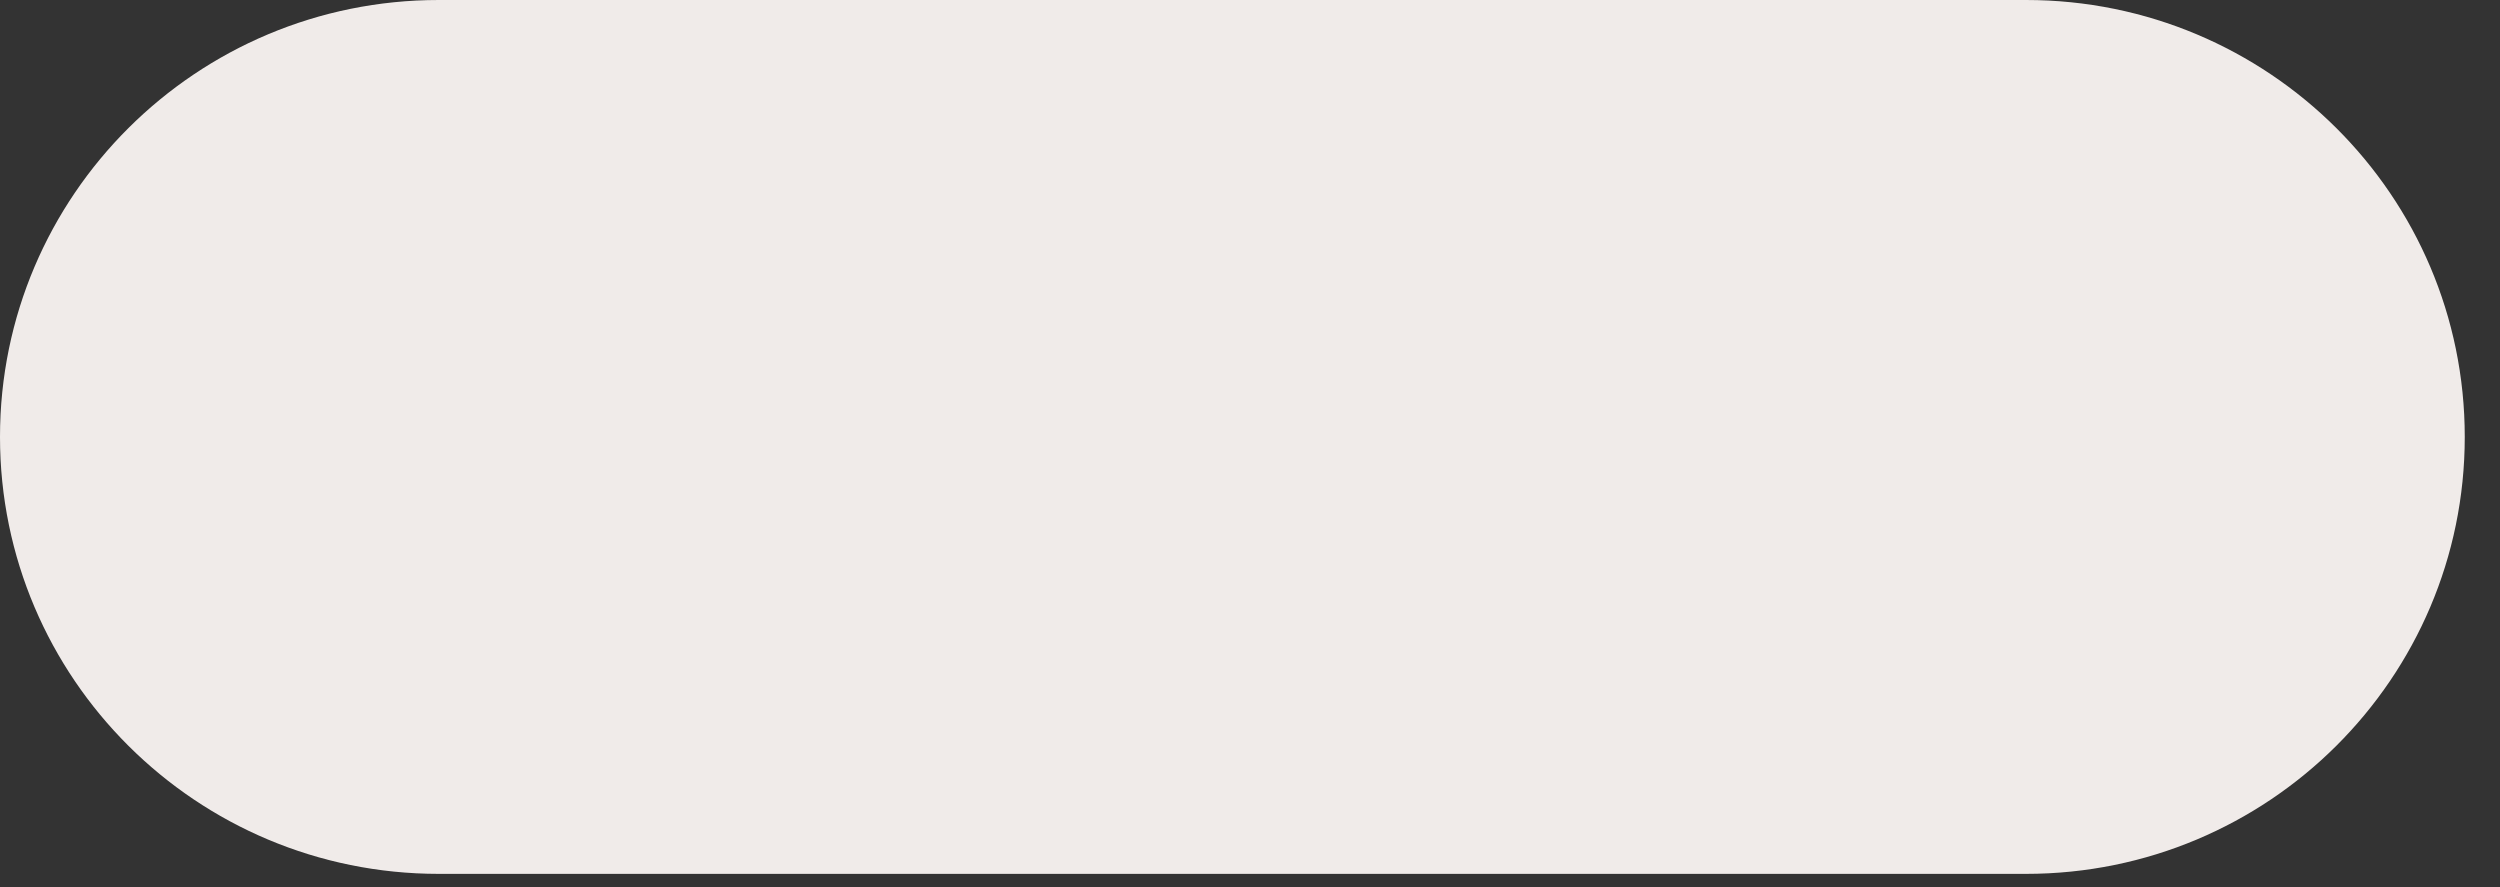 <?xml version="1.0" encoding="utf-8"?>
<svg xmlns="http://www.w3.org/2000/svg" fill="none" height="100%" overflow="visible" preserveAspectRatio="none" style="display: block;" viewBox="0 0 31 11" width="100%">
<rect x="0" y="0" width="31" height="11" fill="#333333" stroke="none"/>
<path d="M25.122 0H5.441C2.436 0 0 2.426 0 5.418C0 8.41 2.436 10.836 5.441 10.836H25.122C28.127 10.836 30.563 8.41 30.563 5.418C30.563 2.426 28.127 0 25.122 0Z" fill="#F0EBE9" id="Vector"/>
</svg>
